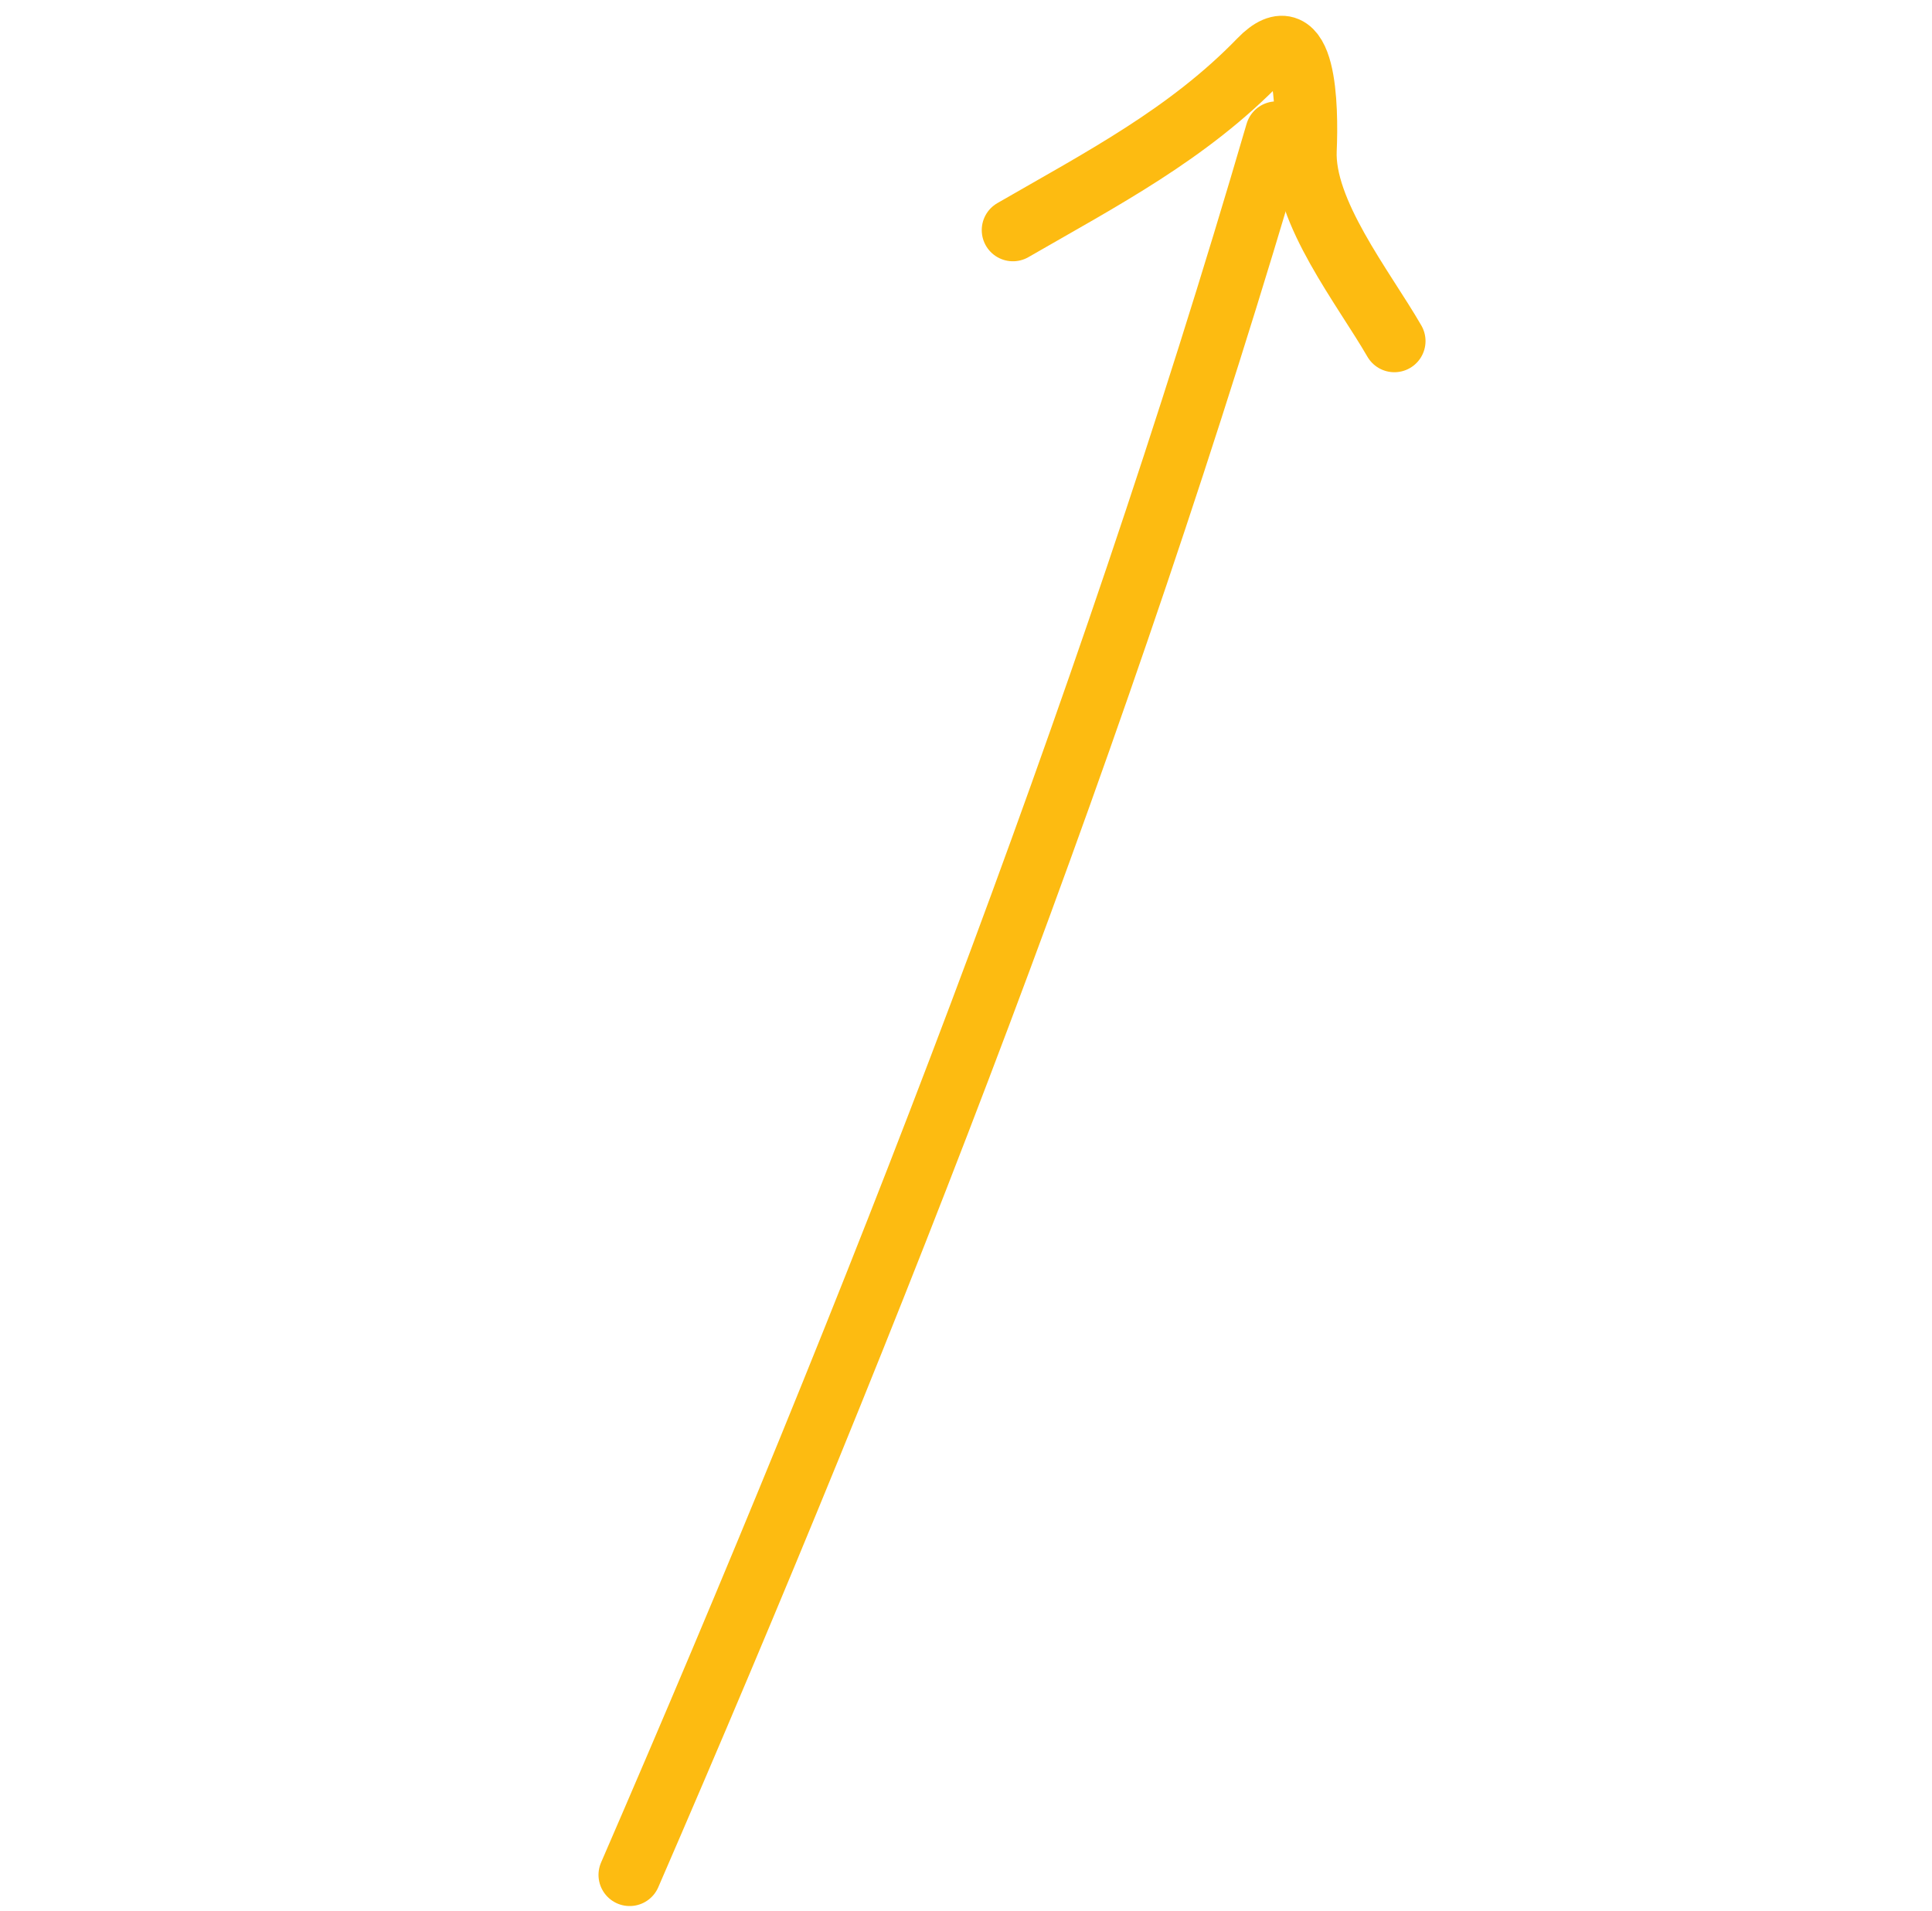 <svg width="93" height="92" viewBox="0 0 93 92" fill="none" xmlns="http://www.w3.org/2000/svg">
<path d="M61.447 6.38C53.122 34.896 42.112 63.028 30.31 90.257" stroke="#FDBB11" stroke-width="3" stroke-linecap="round"/>
<path d="M67.12 16.419C65.628 13.835 62.718 10.198 62.846 7.225C62.936 5.144 62.861 0.593 60.638 2.891C57.191 6.454 53.043 8.605 48.758 11.078" stroke="#FDBB11" stroke-width="3" stroke-linecap="round"/>
</svg>
